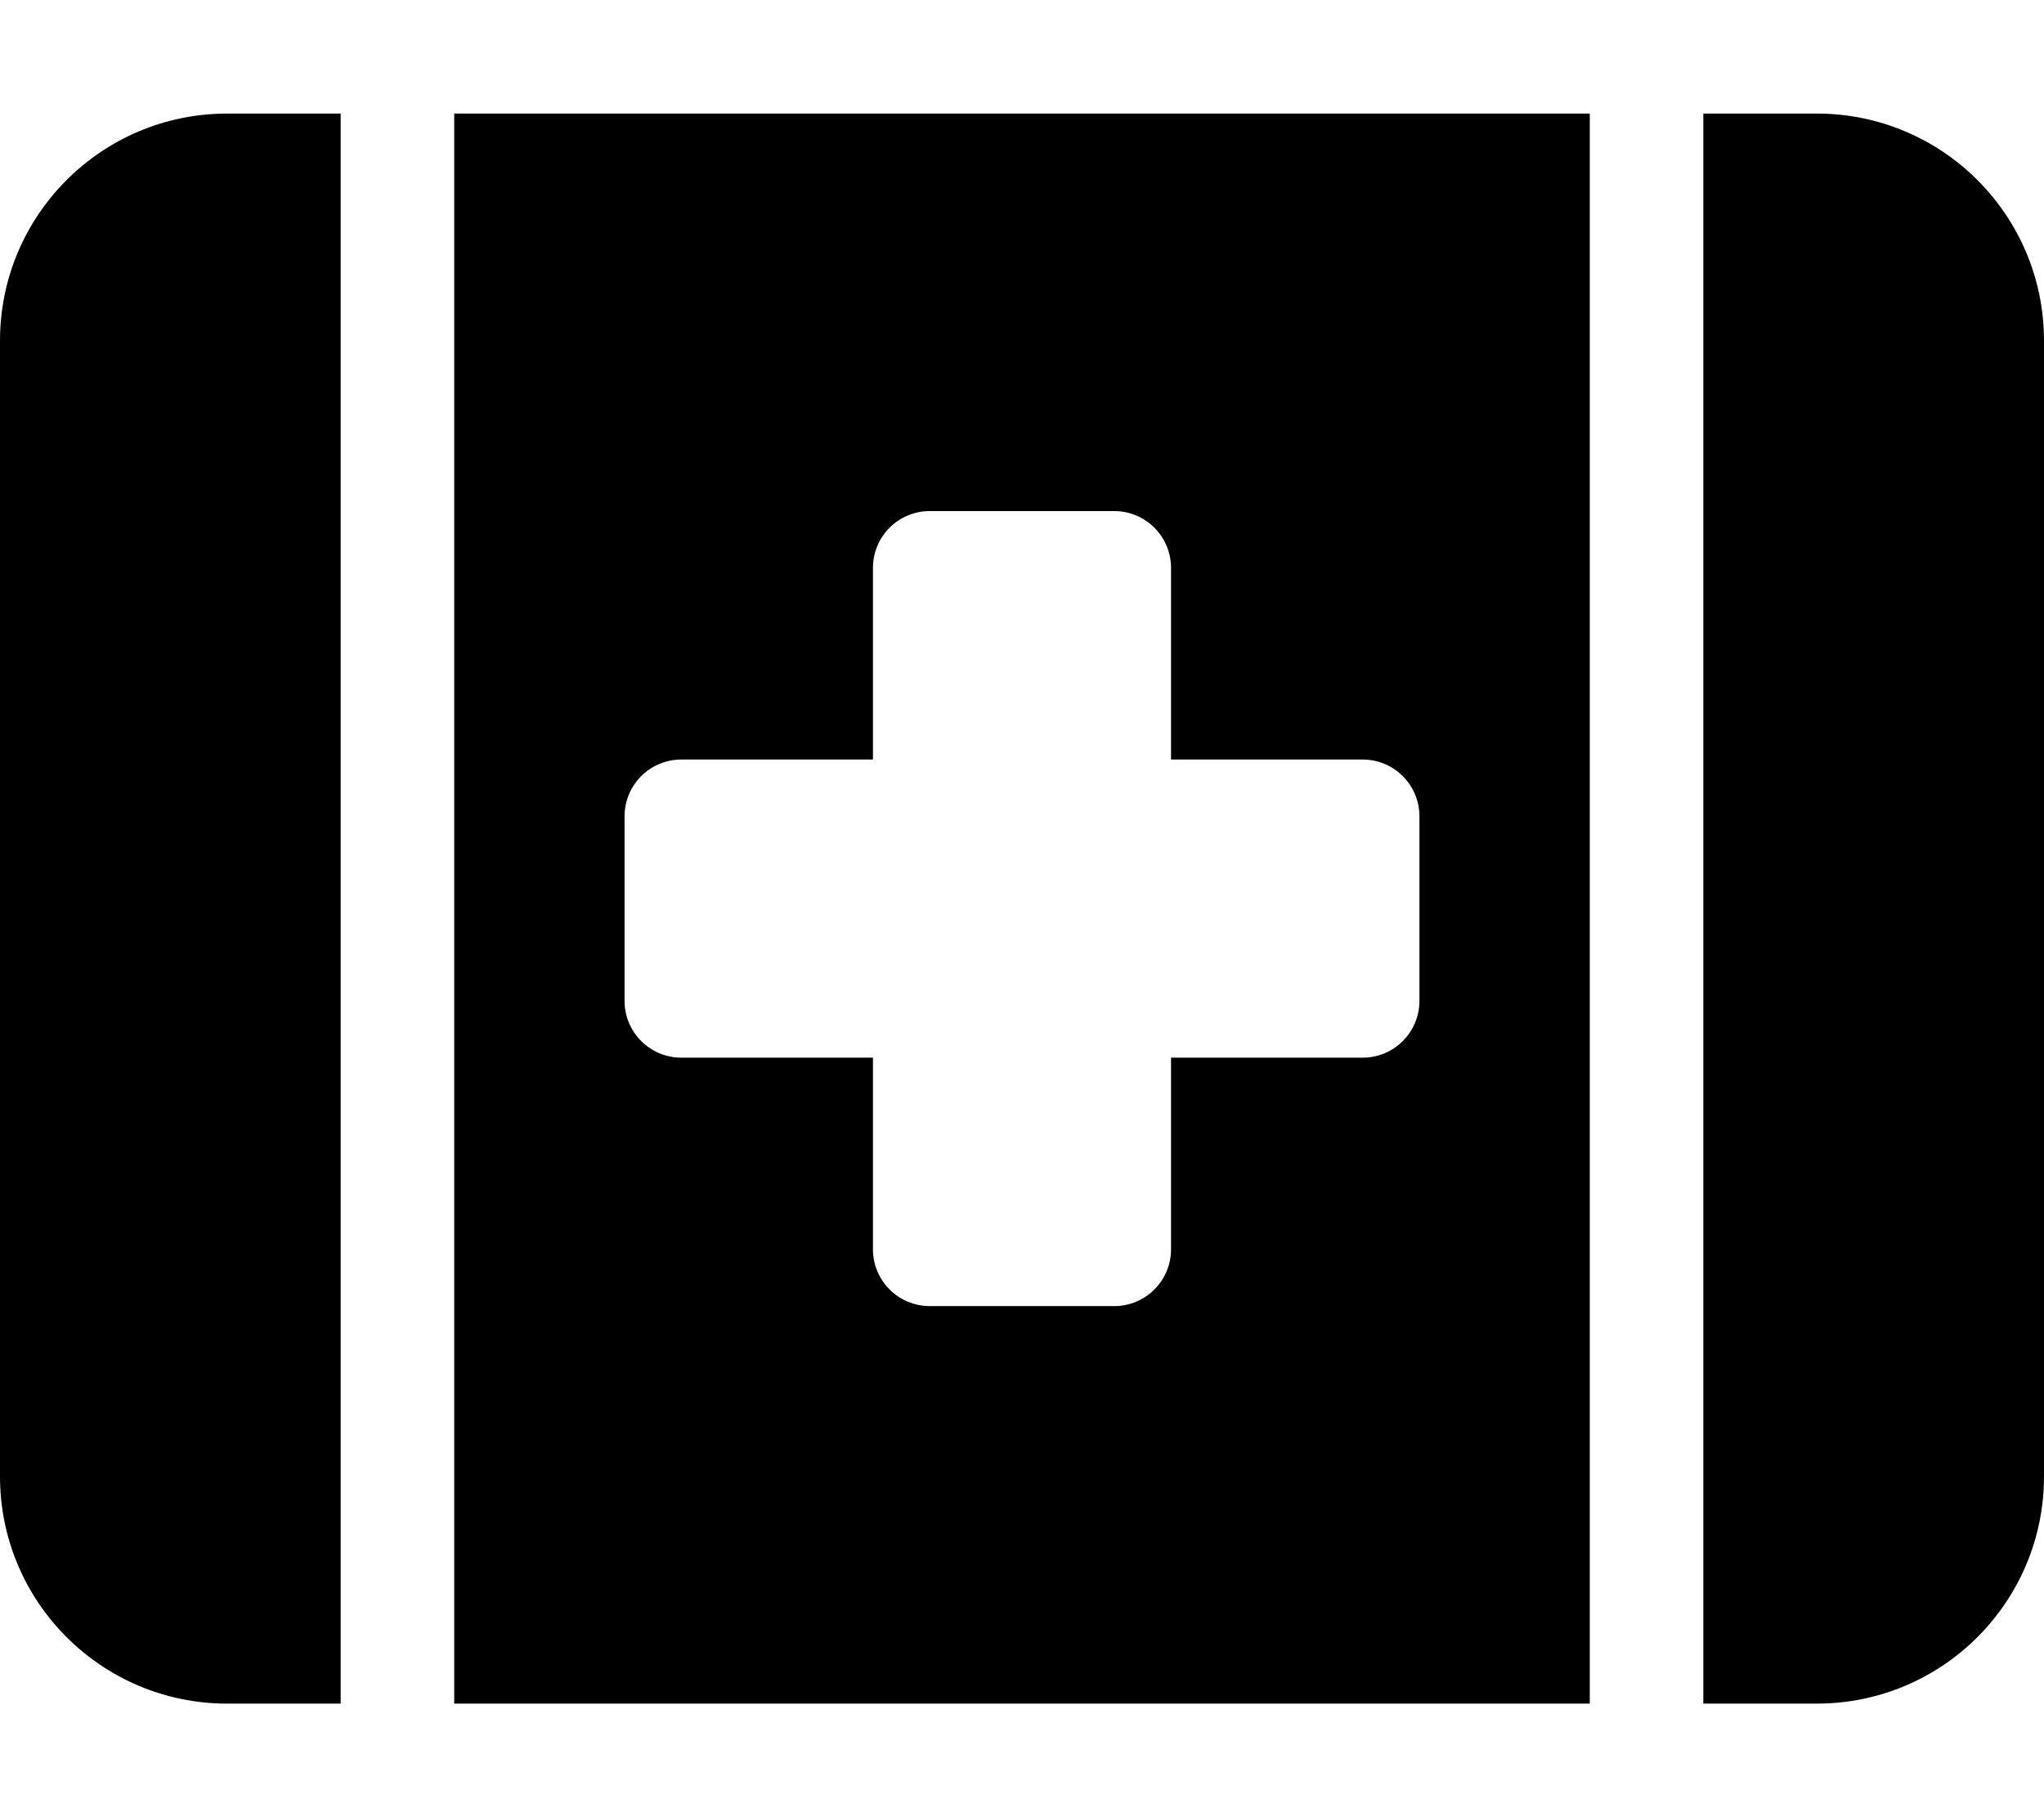 <svg xmlns="http://www.w3.org/2000/svg" viewBox="0 0 576 512"><!-- Font Awesome Pro 6.0.0-alpha2 by @fontawesome - https://fontawesome.com License - https://fontawesome.com/license (Commercial License) --><path d="M64 32H96V480H64C28.652 480 0 451.344 0 416V96C0 60.656 28.652 32 64 32ZM128 32H448V480H128V32ZM176 282.001C176 290.836 183.164 298.001 192 298.001H245.999V352C245.999 360.836 253.164 368 261.999 368H313.999C322.836 368 329.999 360.836 329.999 352V298.001H384C392.836 298.001 400 290.836 400 282.001V230.001C400 221.164 392.836 214.001 384 214.001H329.999V160C329.999 151.164 322.836 144 313.999 144H261.999C253.164 144 245.999 151.164 245.999 160V214.001H192C183.164 214.001 176 221.164 176 230.001V282.001ZM512 32H480V480H512C547.348 480 576 451.344 576 416V96C576 60.656 547.348 32 512 32Z"/></svg>